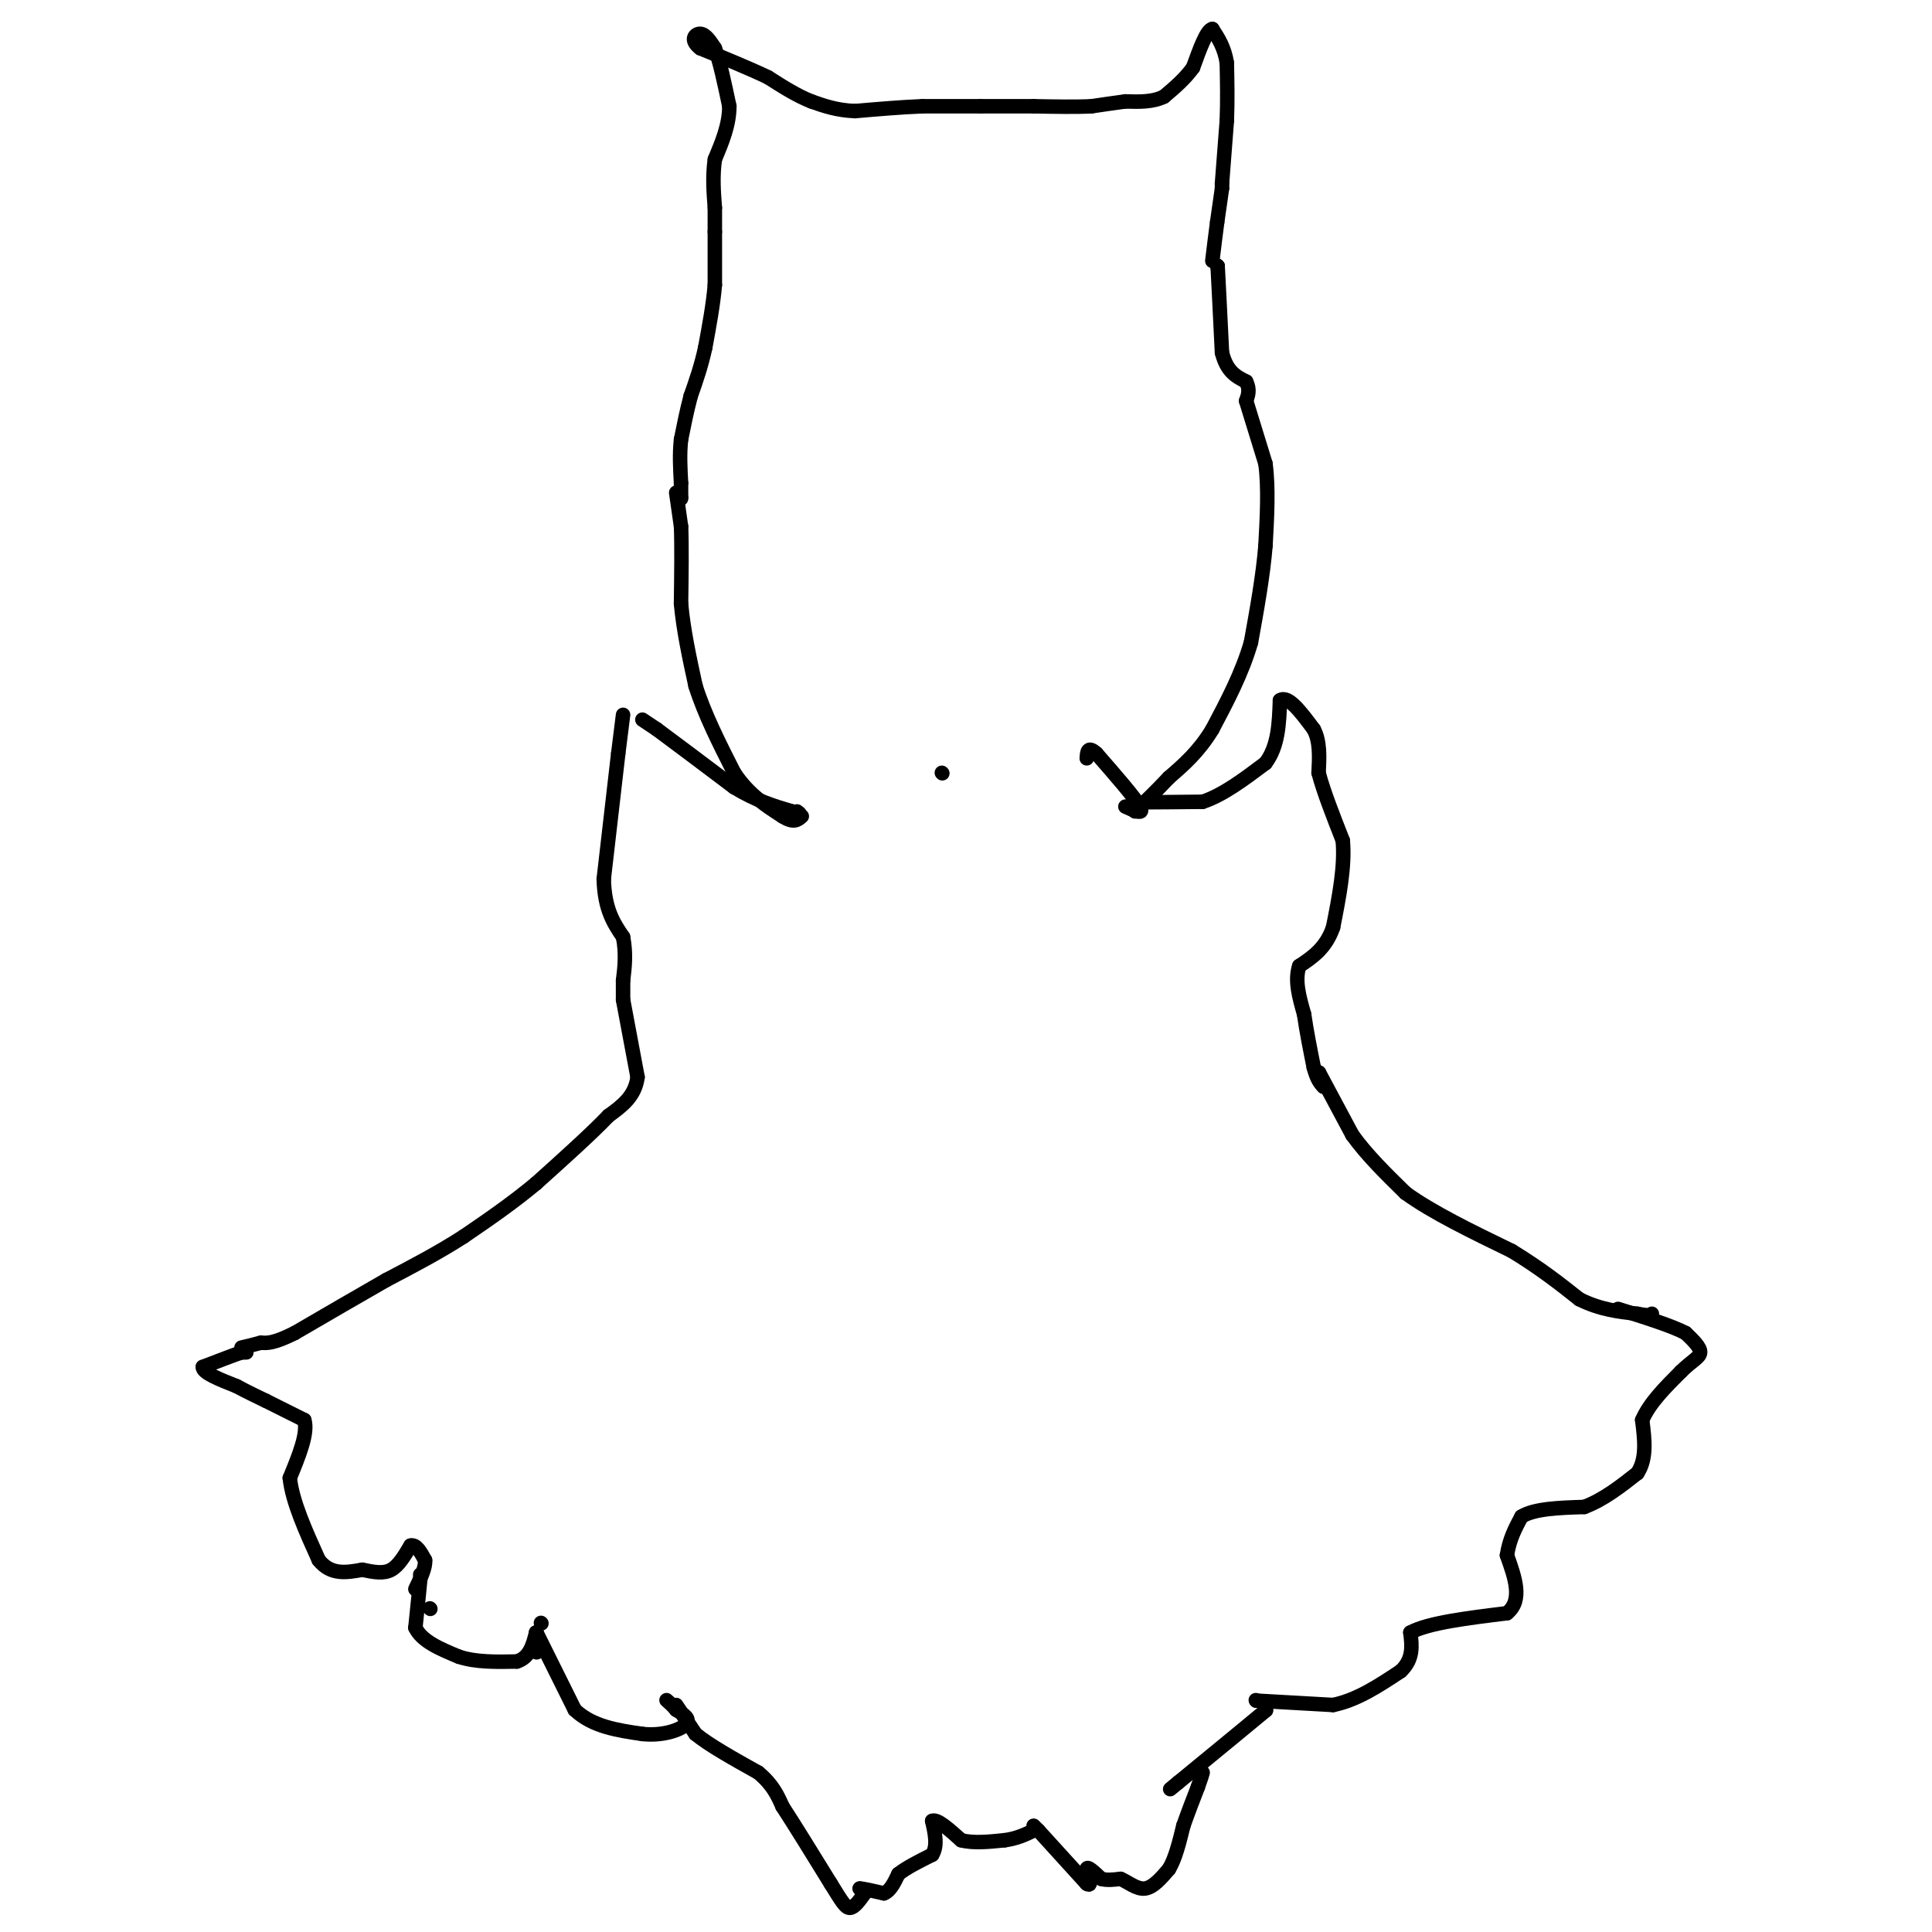 <svg viewBox='0 0 400 400' version='1.1' xmlns='http://www.w3.org/2000/svg' xmlns:xlink='http://www.w3.org/1999/xlink'><g fill='none' stroke='#000000' stroke-width='3' stroke-linecap='round' stroke-linejoin='round'><path d='M252,55c0.000,0.000 0.100,0.100 0.1,0.1'/><path d='M252,55c0.000,0.000 0.100,0.100 0.1,0.1'/><path d='M252.1,55.1c0.167,3.000 0.533,10.450 0.9,17.9'/><path d='M253,73c0.983,3.983 2.992,4.992 5,6'/><path d='M258,79c0.833,1.667 0.417,2.833 0,4'/><path d='M258,83c0.000,0.000 4.000,13.000 4,13'/><path d='M262,96c0.667,5.000 0.333,11.000 0,17'/><path d='M262,113c-0.500,6.167 -1.750,13.083 -3,20'/><path d='M259,133c-1.833,6.333 -4.917,12.167 -8,18'/><path d='M251,151c-2.833,4.667 -5.917,7.333 -9,10'/><path d='M242,161c-2.667,2.833 -4.833,4.917 -7,7'/><path d='M253,39c0.000,0.000 -1.000,7.000 -1,7'/><path d='M252,46c-0.333,2.500 -0.667,5.250 -1,8'/><path d='M253,39c0.000,0.000 0.000,-1.000 0,-1'/><path d='M253,38c0.167,-2.333 0.583,-7.667 1,-13'/><path d='M254,25c0.167,-4.167 0.083,-8.083 0,-12'/><path d='M254,13c-0.500,-3.167 -1.750,-5.083 -3,-7'/><path d='M251,6c-1.167,0.167 -2.583,4.083 -4,8'/><path d='M247,14c-1.667,2.333 -3.833,4.167 -6,6'/><path d='M241,20c-2.333,1.167 -5.167,1.083 -8,1'/><path d='M233,21c-2.500,0.333 -4.750,0.667 -7,1'/><path d='M226,22c-3.167,0.167 -7.583,0.083 -12,0'/><path d='M214,22c-3.833,0.000 -7.417,0.000 -11,0'/><path d='M203,22c-3.833,0.000 -7.917,0.000 -12,0'/><path d='M191,22c-4.333,0.167 -9.167,0.583 -14,1'/><path d='M177,23c-3.833,-0.167 -6.417,-1.083 -9,-2'/><path d='M168,21c-3.000,-1.167 -6.000,-3.083 -9,-5'/><path d='M159,16c-3.833,-1.833 -8.917,-3.917 -14,-6'/><path d='M145,10c-2.311,-1.733 -1.089,-3.067 0,-3c1.089,0.067 2.044,1.533 3,3'/><path d='M148,10c1.000,2.500 2.000,7.250 3,12'/><path d='M151,22c0.000,3.833 -1.500,7.417 -3,11'/><path d='M148,33c-0.500,3.500 -0.250,6.750 0,10'/><path d='M148,43c0.000,2.500 0.000,3.750 0,5'/><path d='M148,48c0.000,2.667 0.000,6.833 0,11'/><path d='M148,59c-0.333,4.000 -1.167,8.500 -2,13'/><path d='M146,72c-0.833,3.833 -1.917,6.917 -3,10'/><path d='M143,82c-0.833,3.167 -1.417,6.083 -2,9'/><path d='M141,91c-0.333,3.000 -0.167,6.000 0,9'/><path d='M141,100c0.000,2.000 0.000,2.500 0,3'/><path d='M141,103c0.000,0.500 0.000,0.250 0,0'/><path d='M140,102c0.000,0.000 1.000,7.000 1,7'/><path d='M141,109c0.167,3.833 0.083,9.917 0,16'/><path d='M141,125c0.500,5.500 1.750,11.250 3,17'/><path d='M144,142c1.833,5.833 4.917,11.917 8,18'/><path d='M152,160c3.000,4.500 6.500,6.750 10,9'/><path d='M162,169c2.333,1.500 3.167,0.750 4,0'/><path d='M133,149c0.000,0.000 3.000,2.000 3,2'/><path d='M136,151c3.167,2.333 9.583,7.167 16,12'/><path d='M152,163c4.667,2.833 8.333,3.917 12,5'/><path d='M164,168c2.167,0.833 1.583,0.417 1,0'/><path d='M129,148c0.000,0.000 -1.000,8.000 -1,8'/><path d='M128,156c-0.667,5.667 -1.833,15.833 -3,26'/><path d='M125,182c0.167,6.333 2.083,9.167 4,12'/><path d='M129,194c0.667,3.500 0.333,6.250 0,9'/><path d='M129,203c0.000,2.167 0.000,3.083 0,4'/><path d='M129,207c0.000,0.000 3.000,16.000 3,16'/><path d='M132,223c-0.500,4.000 -3.250,6.000 -6,8'/><path d='M126,231c-3.500,3.667 -9.250,8.833 -15,14'/><path d='M111,245c-5.000,4.167 -10.000,7.583 -15,11'/><path d='M96,256c-5.167,3.333 -10.583,6.167 -16,9'/><path d='M80,265c-5.833,3.333 -12.417,7.167 -19,11'/><path d='M61,276c-4.333,2.167 -5.667,2.083 -7,2'/><path d='M54,278c-1.833,0.500 -2.917,0.750 -4,1'/><path d='M51,280c0.000,0.000 -1.000,0.000 -1,0'/><path d='M50,280c-1.500,0.500 -4.750,1.750 -8,3'/><path d='M42,283c-0.167,1.167 3.417,2.583 7,4'/><path d='M49,287c2.167,1.167 4.083,2.083 6,3'/><path d='M55,290c2.333,1.167 5.167,2.583 8,4'/><path d='M63,294c0.833,2.667 -1.083,7.333 -3,12'/><path d='M60,306c0.500,4.833 3.250,10.917 6,17'/><path d='M66,323c2.500,3.167 5.750,2.583 9,2'/><path d='M75,325c2.556,0.533 4.444,0.867 6,0c1.556,-0.867 2.778,-2.933 4,-5'/><path d='M85,320c1.167,-0.333 2.083,1.333 3,3'/><path d='M88,323c0.167,1.500 -0.917,3.750 -2,6'/><path d='M89,333c0.000,0.000 0.100,0.100 0.1,0.1'/><path d='M87,326c0.000,0.000 0.100,0.100 0.1,0.1'/><path d='M87.1,326.1c-0.167,1.833 -0.633,6.367 -1.1,10.9'/><path d='M86,337c1.317,2.817 5.158,4.408 9,6'/><path d='M95,343c3.500,1.167 7.750,1.083 12,1'/><path d='M107,344c2.667,-0.833 3.333,-3.417 4,-6'/><path d='M111,338c0.000,0.000 0.100,0.100 0.1,0.1'/><path d='M112,336c0.000,0.000 0.100,0.100 0.1,0.1'/><path d='M111,342c0.000,0.000 0.100,0.100 0.1,0.1'/><path d='M111,338c0.000,0.000 0.100,0.100 0.1,0.1'/><path d='M111.1,338.1c1.333,2.667 4.617,9.283 7.9,15.9'/><path d='M119,354c3.650,3.483 8.825,4.242 14,5'/><path d='M133,359c4.267,0.467 7.933,-0.867 9,-2c1.067,-1.133 -0.467,-2.067 -2,-3'/><path d='M140,354c-0.667,-0.833 -1.333,-1.417 -2,-2'/><path d='M140,353c0.000,0.000 4.000,6.000 4,6'/><path d='M144,359c2.833,2.333 7.917,5.167 13,8'/><path d='M157,367c3.000,2.500 4.000,4.750 5,7'/><path d='M162,374c2.500,3.833 6.250,9.917 10,16'/><path d='M172,390c2.311,3.733 3.089,5.067 4,5c0.911,-0.067 1.956,-1.533 3,-3'/><path d='M179,392c0.333,-0.667 -0.333,-0.833 -1,-1'/><path d='M178,391c0.667,0.000 2.833,0.500 5,1'/><path d='M183,392c1.333,-0.500 2.167,-2.250 3,-4'/><path d='M186,388c1.667,-1.333 4.333,-2.667 7,-4'/><path d='M193,384c1.167,-1.833 0.583,-4.417 0,-7'/><path d='M193,377c1.000,-0.500 3.500,1.750 6,4'/><path d='M199,381c2.500,0.667 5.750,0.333 9,0'/><path d='M208,381c2.500,-0.333 4.250,-1.167 6,-2'/><path d='M214,379c1.000,-0.333 0.500,-0.167 0,0'/><path d='M214,378c0.000,0.000 1.000,1.000 1,1'/><path d='M215,379c1.833,2.000 5.917,6.500 10,11'/><path d='M225,390c1.422,0.956 -0.022,-2.156 0,-3c0.022,-0.844 1.511,0.578 3,2'/><path d='M228,389c1.167,0.333 2.583,0.167 4,0'/><path d='M232,389c1.511,0.622 3.289,2.178 5,2c1.711,-0.178 3.356,-2.089 5,-4'/><path d='M242,387c1.333,-2.167 2.167,-5.583 3,-9'/><path d='M245,378c1.000,-2.833 2.000,-5.417 3,-8'/><path d='M248,370c0.667,-1.833 0.833,-2.417 1,-3'/><path d='M262,354c0.000,0.000 0.100,0.100 0.1,0.1'/><path d='M262.1,354.1c-3.000,2.500 -10.550,8.700 -18.1,14.9'/><path d='M244,369c-3.017,2.483 -1.508,1.242 0,0'/><path d='M260,352c0.000,0.000 0.100,0.100 0.1,0.1'/><path d='M260.1,352.1c2.667,0.167 9.283,0.533 15.9,0.9'/><path d='M276,353c4.983,-1.017 9.492,-4.008 14,-7'/><path d='M290,346c2.667,-2.500 2.333,-5.250 2,-8'/><path d='M292,338c3.667,-2.000 11.833,-3.000 20,-4'/><path d='M312,334c3.333,-2.667 1.667,-7.333 0,-12'/><path d='M312,322c0.500,-3.333 1.750,-5.667 3,-8'/><path d='M315,314c2.667,-1.667 7.833,-1.833 13,-2'/><path d='M328,312c4.000,-1.500 7.500,-4.250 11,-7'/><path d='M339,305c2.000,-3.000 1.500,-7.000 1,-11'/><path d='M340,294c1.500,-3.500 4.750,-6.750 8,-10'/><path d='M348,284c2.267,-2.267 3.933,-2.933 4,-4c0.067,-1.067 -1.467,-2.533 -3,-4'/><path d='M349,276c-2.833,-1.500 -8.417,-3.250 -14,-5'/><path d='M233,167c2.000,0.917 4.000,1.833 3,0c-1.000,-1.833 -5.000,-6.417 -9,-11'/><path d='M227,156c-1.833,-1.667 -1.917,-0.333 -2,1'/><path d='M237,166c0.000,0.000 0.100,0.100 0.1,0.1'/><path d='M237.1,166.1c2.000,0.000 6.950,-0.050 11.9,-0.1'/><path d='M249,166c4.150,-1.350 8.575,-4.675 13,-8'/><path d='M262,158c2.667,-3.500 2.833,-8.250 3,-13'/><path d='M265,145c1.667,-1.167 4.333,2.417 7,6'/><path d='M272,151c1.333,2.500 1.167,5.750 1,9'/><path d='M273,160c1.000,3.833 3.000,8.917 5,14'/><path d='M278,174c0.500,5.333 -0.750,11.667 -2,18'/><path d='M276,192c-1.500,4.333 -4.250,6.167 -7,8'/><path d='M269,200c-1.000,3.000 0.000,6.500 1,10'/><path d='M270,210c0.500,3.500 1.250,7.250 2,11'/><path d='M272,221c0.667,2.500 1.333,3.250 2,4'/><path d='M273,222c0.000,0.000 0.100,0.100 0.1,0.1'/><path d='M273.1,222.1c1.167,2.167 4.033,7.533 6.9,12.9'/><path d='M280,235c2.983,4.150 6.992,8.075 11,12'/><path d='M291,247c5.500,4.000 13.750,8.000 22,12'/><path d='M313,259c6.000,3.667 10.000,6.833 14,10'/><path d='M327,269c4.333,2.167 8.167,2.583 12,3'/><path d='M339,272c2.500,0.500 2.750,0.250 3,0'/><path d='M195,160c0.000,0.000 0.100,0.100 0.1,0.1'/></g>
</svg>